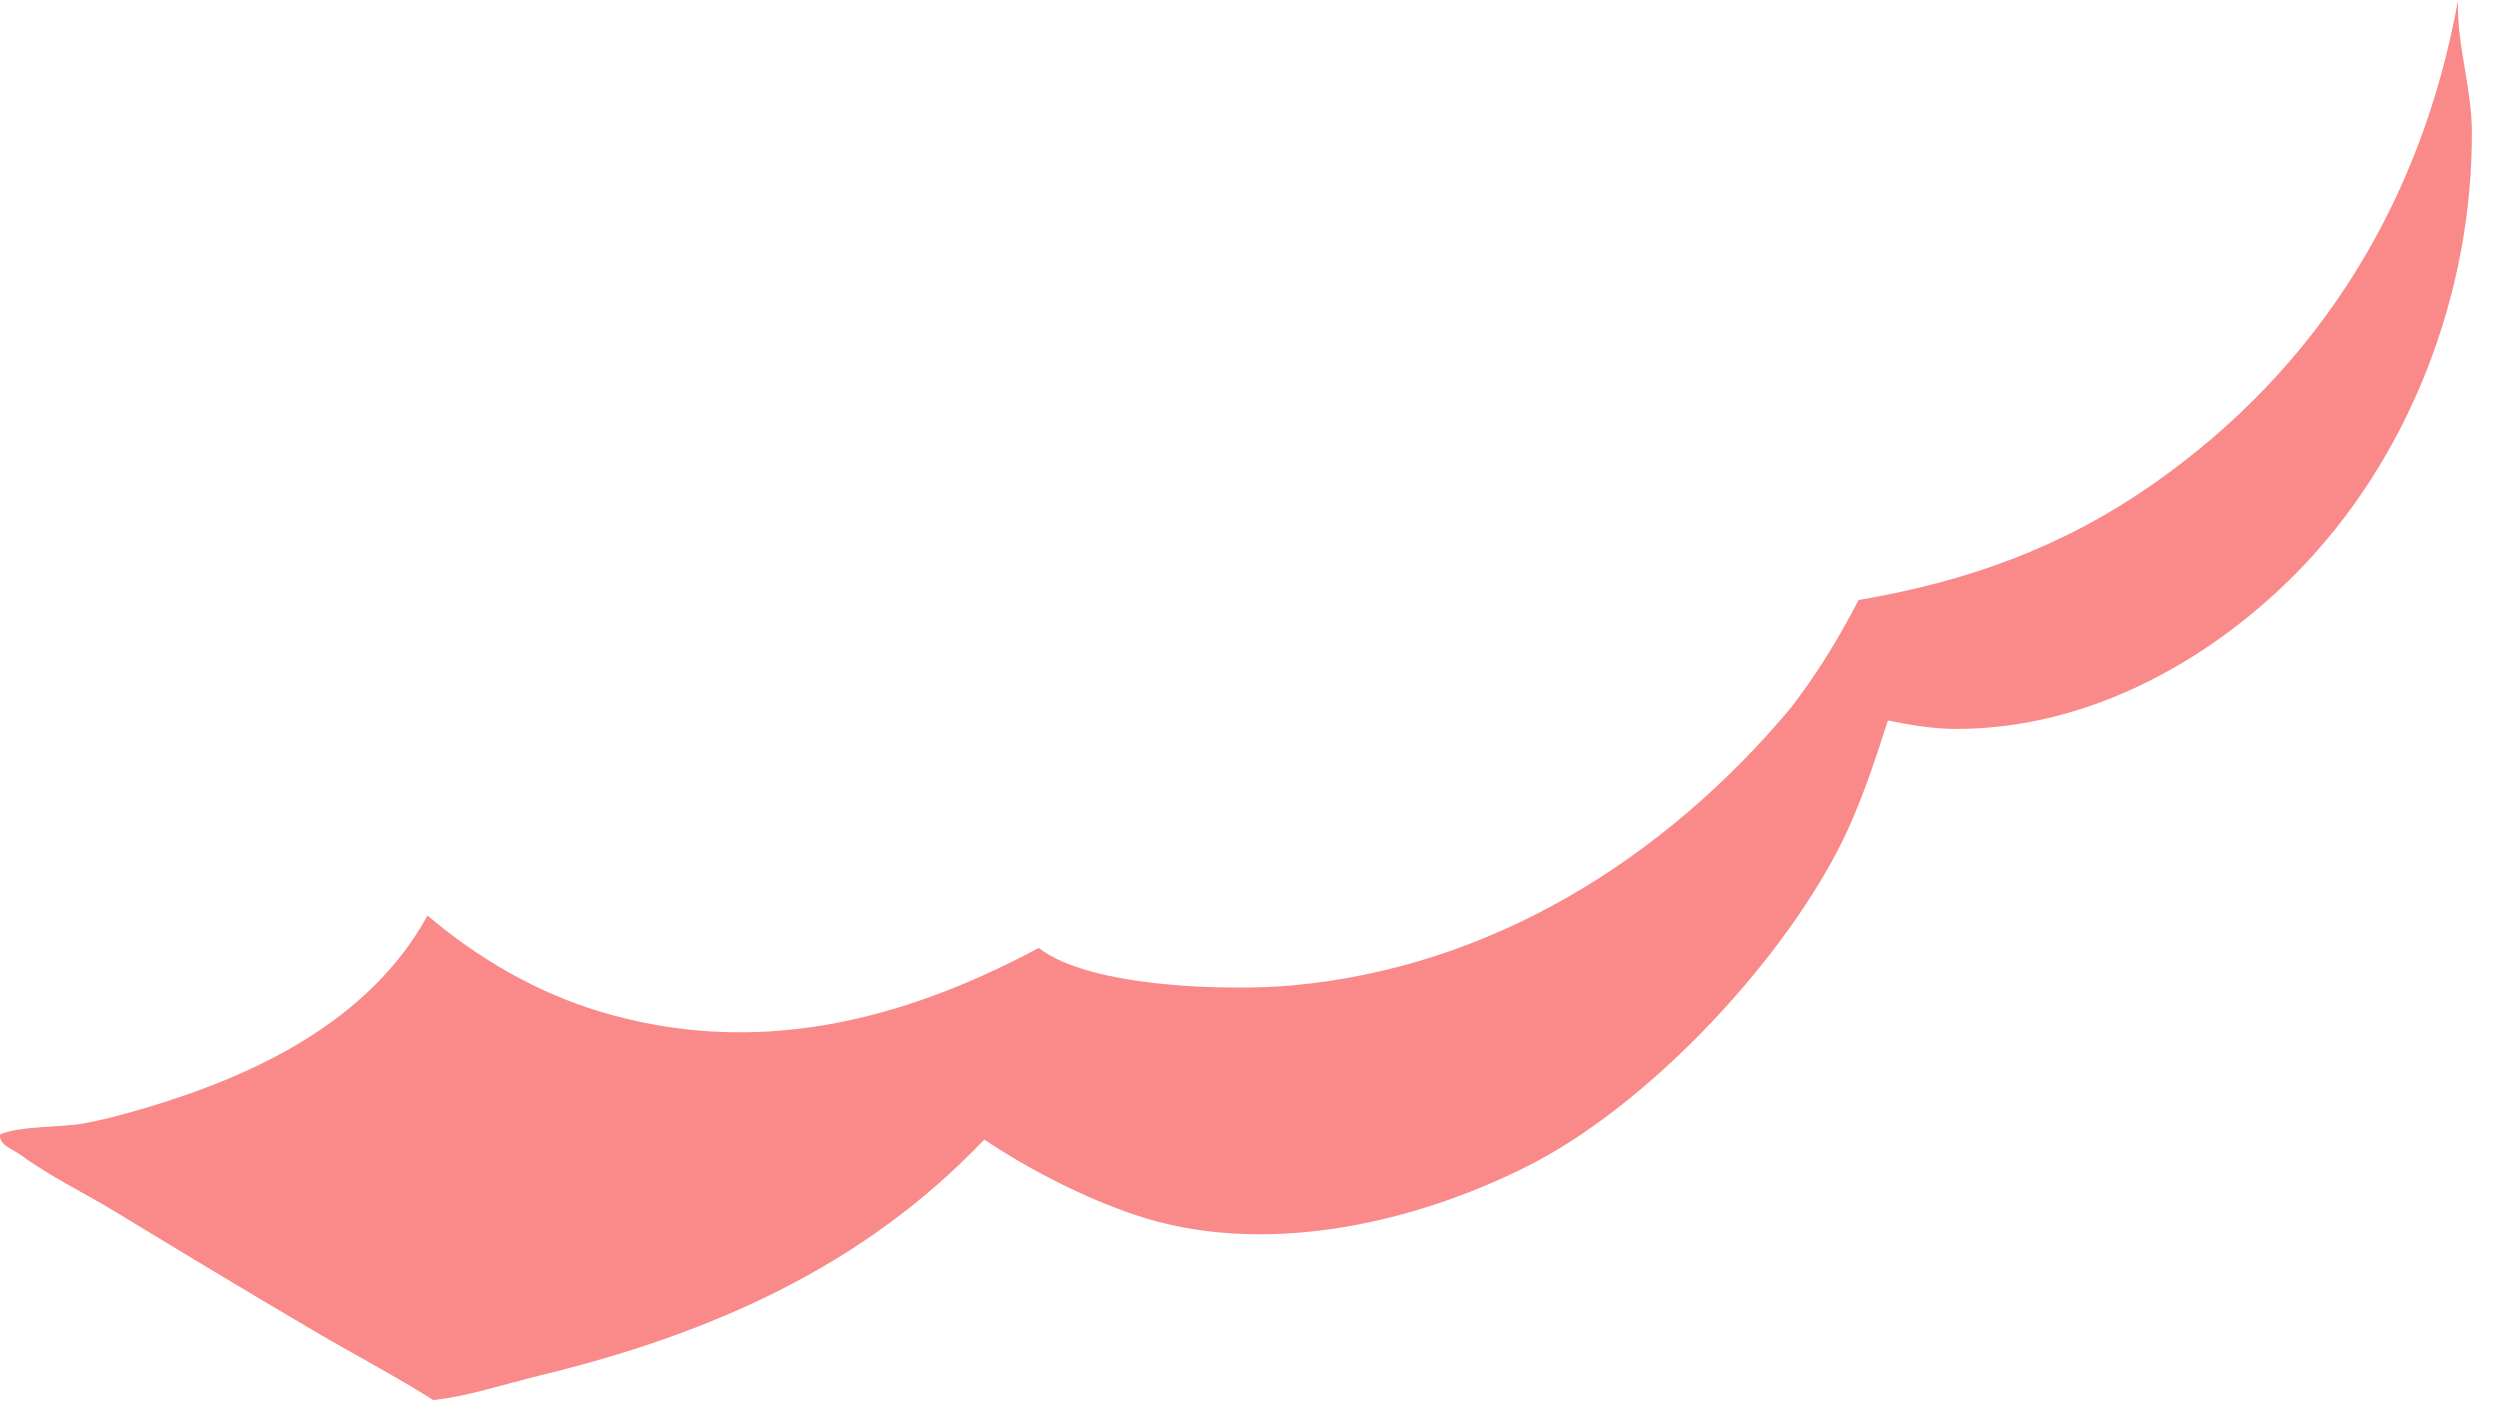 <?xml version="1.0" encoding="utf-8"?>
<svg xmlns="http://www.w3.org/2000/svg" fill="none" height="100%" overflow="visible" preserveAspectRatio="none" style="display: block;" viewBox="0 0 23 13" width="100%">
<path d="M17.099 5.52C18.093 5.351 18.966 5.04 19.8 4.459C21.343 3.383 22.283 1.838 22.614 0C22.614 0.011 22.613 0.022 22.613 0.032C22.606 0.419 22.738 0.806 22.741 1.201C22.751 2.699 22.163 4.238 21.099 5.299C20.28 6.117 19.171 6.709 17.991 6.706C17.778 6.705 17.578 6.671 17.369 6.628C17.235 7.042 17.103 7.45 16.9 7.837C16.331 8.921 15.135 10.185 14.05 10.73C12.971 11.273 11.596 11.567 10.443 11.177C9.968 11.017 9.47 10.761 9.055 10.484C7.942 11.656 6.531 12.275 4.968 12.654C4.526 12.765 4.315 12.842 3.987 12.881C3.629 12.655 3.256 12.46 2.89 12.245C2.274 11.883 1.671 11.519 1.061 11.148C0.782 10.979 0.454 10.819 0.194 10.628C0.124 10.576 -0.017 10.532 0.002 10.436C0.188 10.357 0.561 10.373 0.766 10.336C0.953 10.303 1.14 10.251 1.322 10.198C2.347 9.896 3.402 9.393 3.933 8.423C4.4 8.818 4.933 9.13 5.521 9.307C6.939 9.733 8.284 9.403 9.556 8.721C10.027 9.088 11.307 9.118 11.885 9.066C13.718 8.901 15.307 7.905 16.472 6.517C16.715 6.202 16.916 5.875 17.099 5.52Z" fill="#FA8989" id="Vector"/>
</svg>